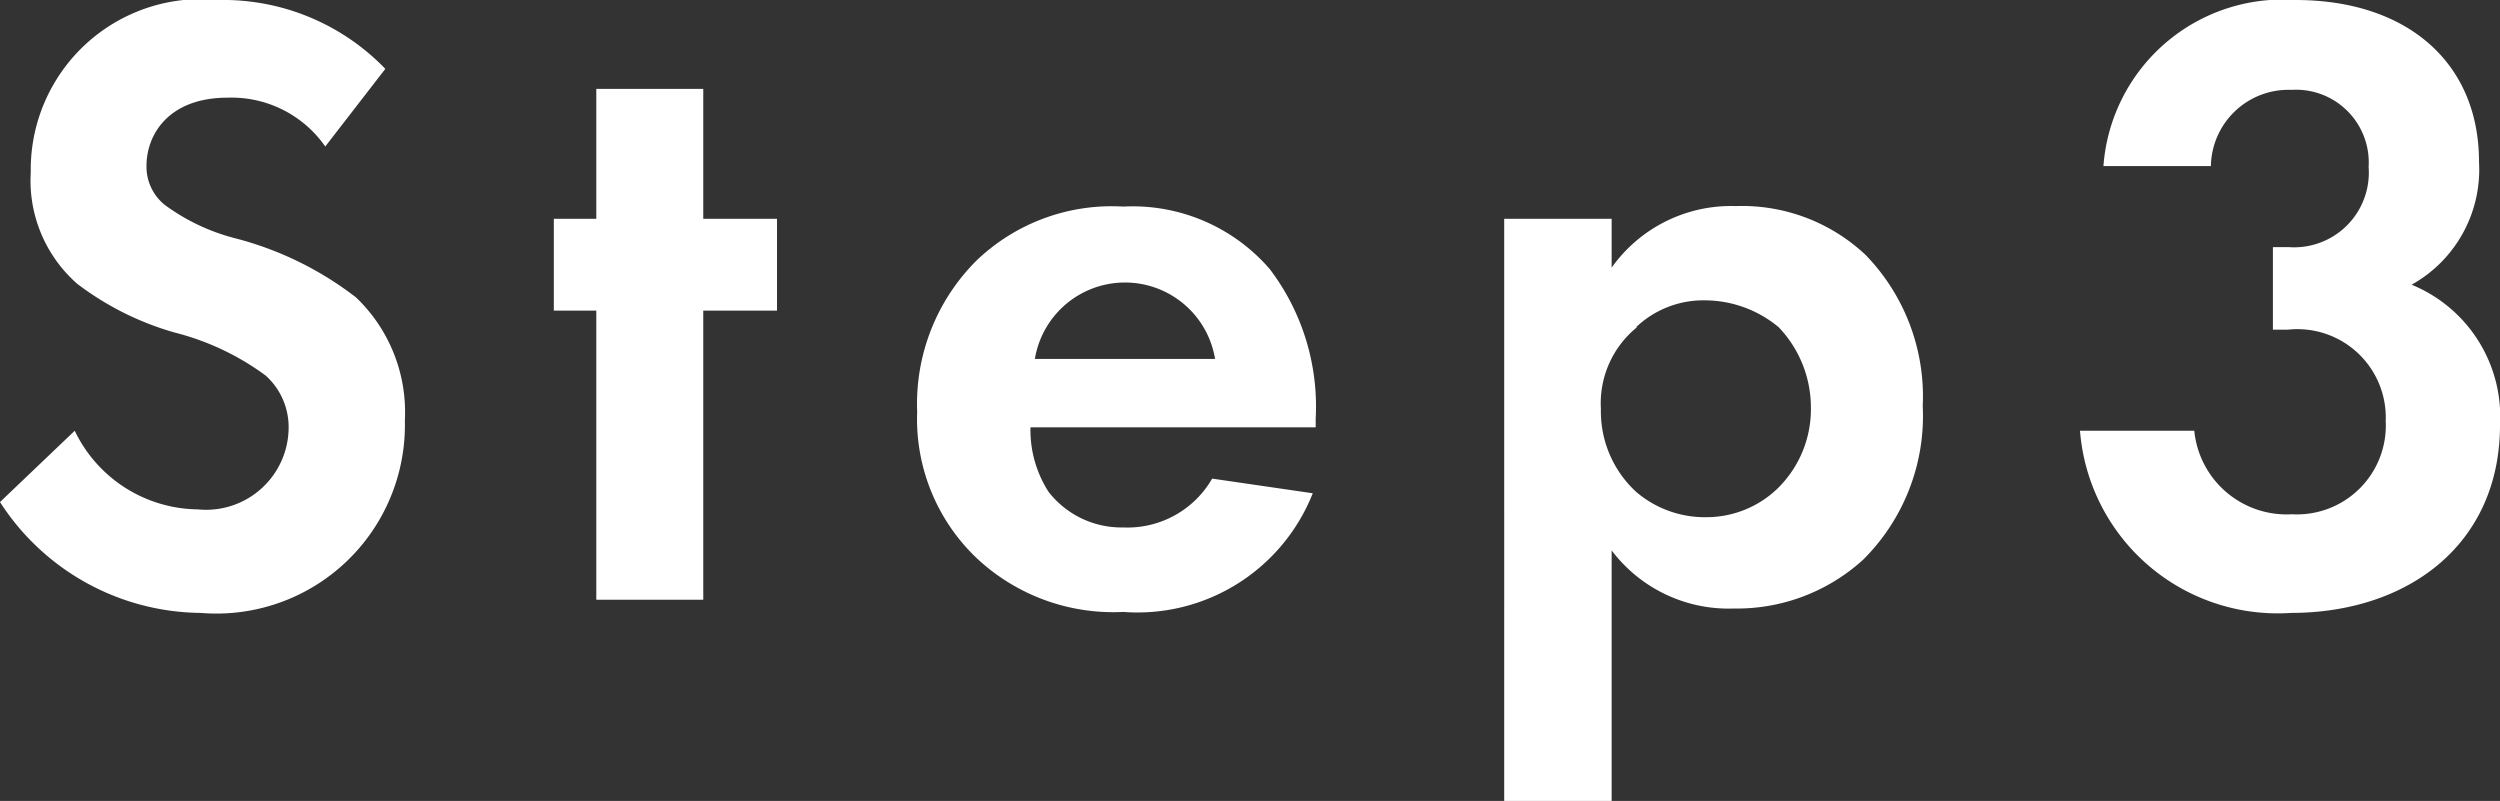 <svg xmlns="http://www.w3.org/2000/svg" viewBox="0 0 51.19 16.4"><rect x="0" y="0" width="51.19" height="16.4" fill="#333333" stroke="none"/><defs><style>.cls-1{fill:#fff;}</style></defs><g id="レイヤー_2" data-name="レイヤー 2"><g id="レイヤー_3" data-name="レイヤー 3"><path class="cls-1" d="M6.66,3a2.34,2.34,0,0,0-2-1C3.44,2,3,2.77,3,3.39a1,1,0,0,0,.38.81,4.18,4.18,0,0,0,1.44.68A6.84,6.84,0,0,1,7.29,6.09a3.25,3.25,0,0,1,1,2.52,3.86,3.86,0,0,1-4.18,3.94A4.94,4.94,0,0,1,0,10.28L1.53,8.82a2.83,2.83,0,0,0,2.52,1.61A1.69,1.69,0,0,0,5.91,8.77a1.42,1.42,0,0,0-.47-1.08,5.35,5.35,0,0,0-1.86-.88,6,6,0,0,1-2-1A2.81,2.81,0,0,1,.63,3.53,3.49,3.49,0,0,1,4.48,0,4.61,4.61,0,0,1,7.89,1.41Z"/><path class="cls-1" d="M14.4,6.36v5.92H12.21V6.36h-.87V4.48h.87V1.82H14.4V4.48h1.51V6.36Z"/><path class="cls-1" d="M26.88,10.1A3.86,3.86,0,0,1,23,12.53a4.09,4.09,0,0,1-3-1.1,3.93,3.93,0,0,1-1.22-3A4.14,4.14,0,0,1,20,5.33,4,4,0,0,1,23,4.23a3.71,3.71,0,0,1,3,1.28,4.65,4.65,0,0,1,.94,3.06v.18H21.1a2.34,2.34,0,0,0,.37,1.32A1.89,1.89,0,0,0,23,10.8a2,2,0,0,0,1.82-1Zm-2-2.75a1.87,1.87,0,0,0-3.69,0Z"/><path class="cls-1" d="M33,16.4h-2.2V4.48H33v1a3,3,0,0,1,2.54-1.26,3.69,3.69,0,0,1,2.66,1,4.16,4.16,0,0,1,1.17,3.09,4.15,4.15,0,0,1-1.22,3.15,3.84,3.84,0,0,1-2.65,1A3,3,0,0,1,33,11.27Zm.52-9.7a2,2,0,0,0-.74,1.67,2.24,2.24,0,0,0,.72,1.7,2.16,2.16,0,0,0,1.44.52A2.1,2.1,0,0,0,36.4,10a2.27,2.27,0,0,0,.68-1.66,2.38,2.38,0,0,0-.66-1.64,2.37,2.37,0,0,0-1.5-.55A2,2,0,0,0,33.5,6.7Z"/><path class="cls-1" d="M43.07,3.4A3.68,3.68,0,0,1,47,0c2.31,0,3.76,1.3,3.76,3.31a2.7,2.7,0,0,1-1.38,2.52A2.92,2.92,0,0,1,51.19,8.7c0,2.46-1.9,3.85-4.28,3.85a4.06,4.06,0,0,1-4.32-3.73h2.34a1.9,1.9,0,0,0,2,1.71,1.82,1.82,0,0,0,1.92-1.91,1.81,1.81,0,0,0-2-1.87h-.31V5.06h.32a1.53,1.53,0,0,0,1.64-1.64,1.49,1.49,0,0,0-1.58-1.58A1.59,1.59,0,0,0,45.27,3.4Z"/></g></g></svg>